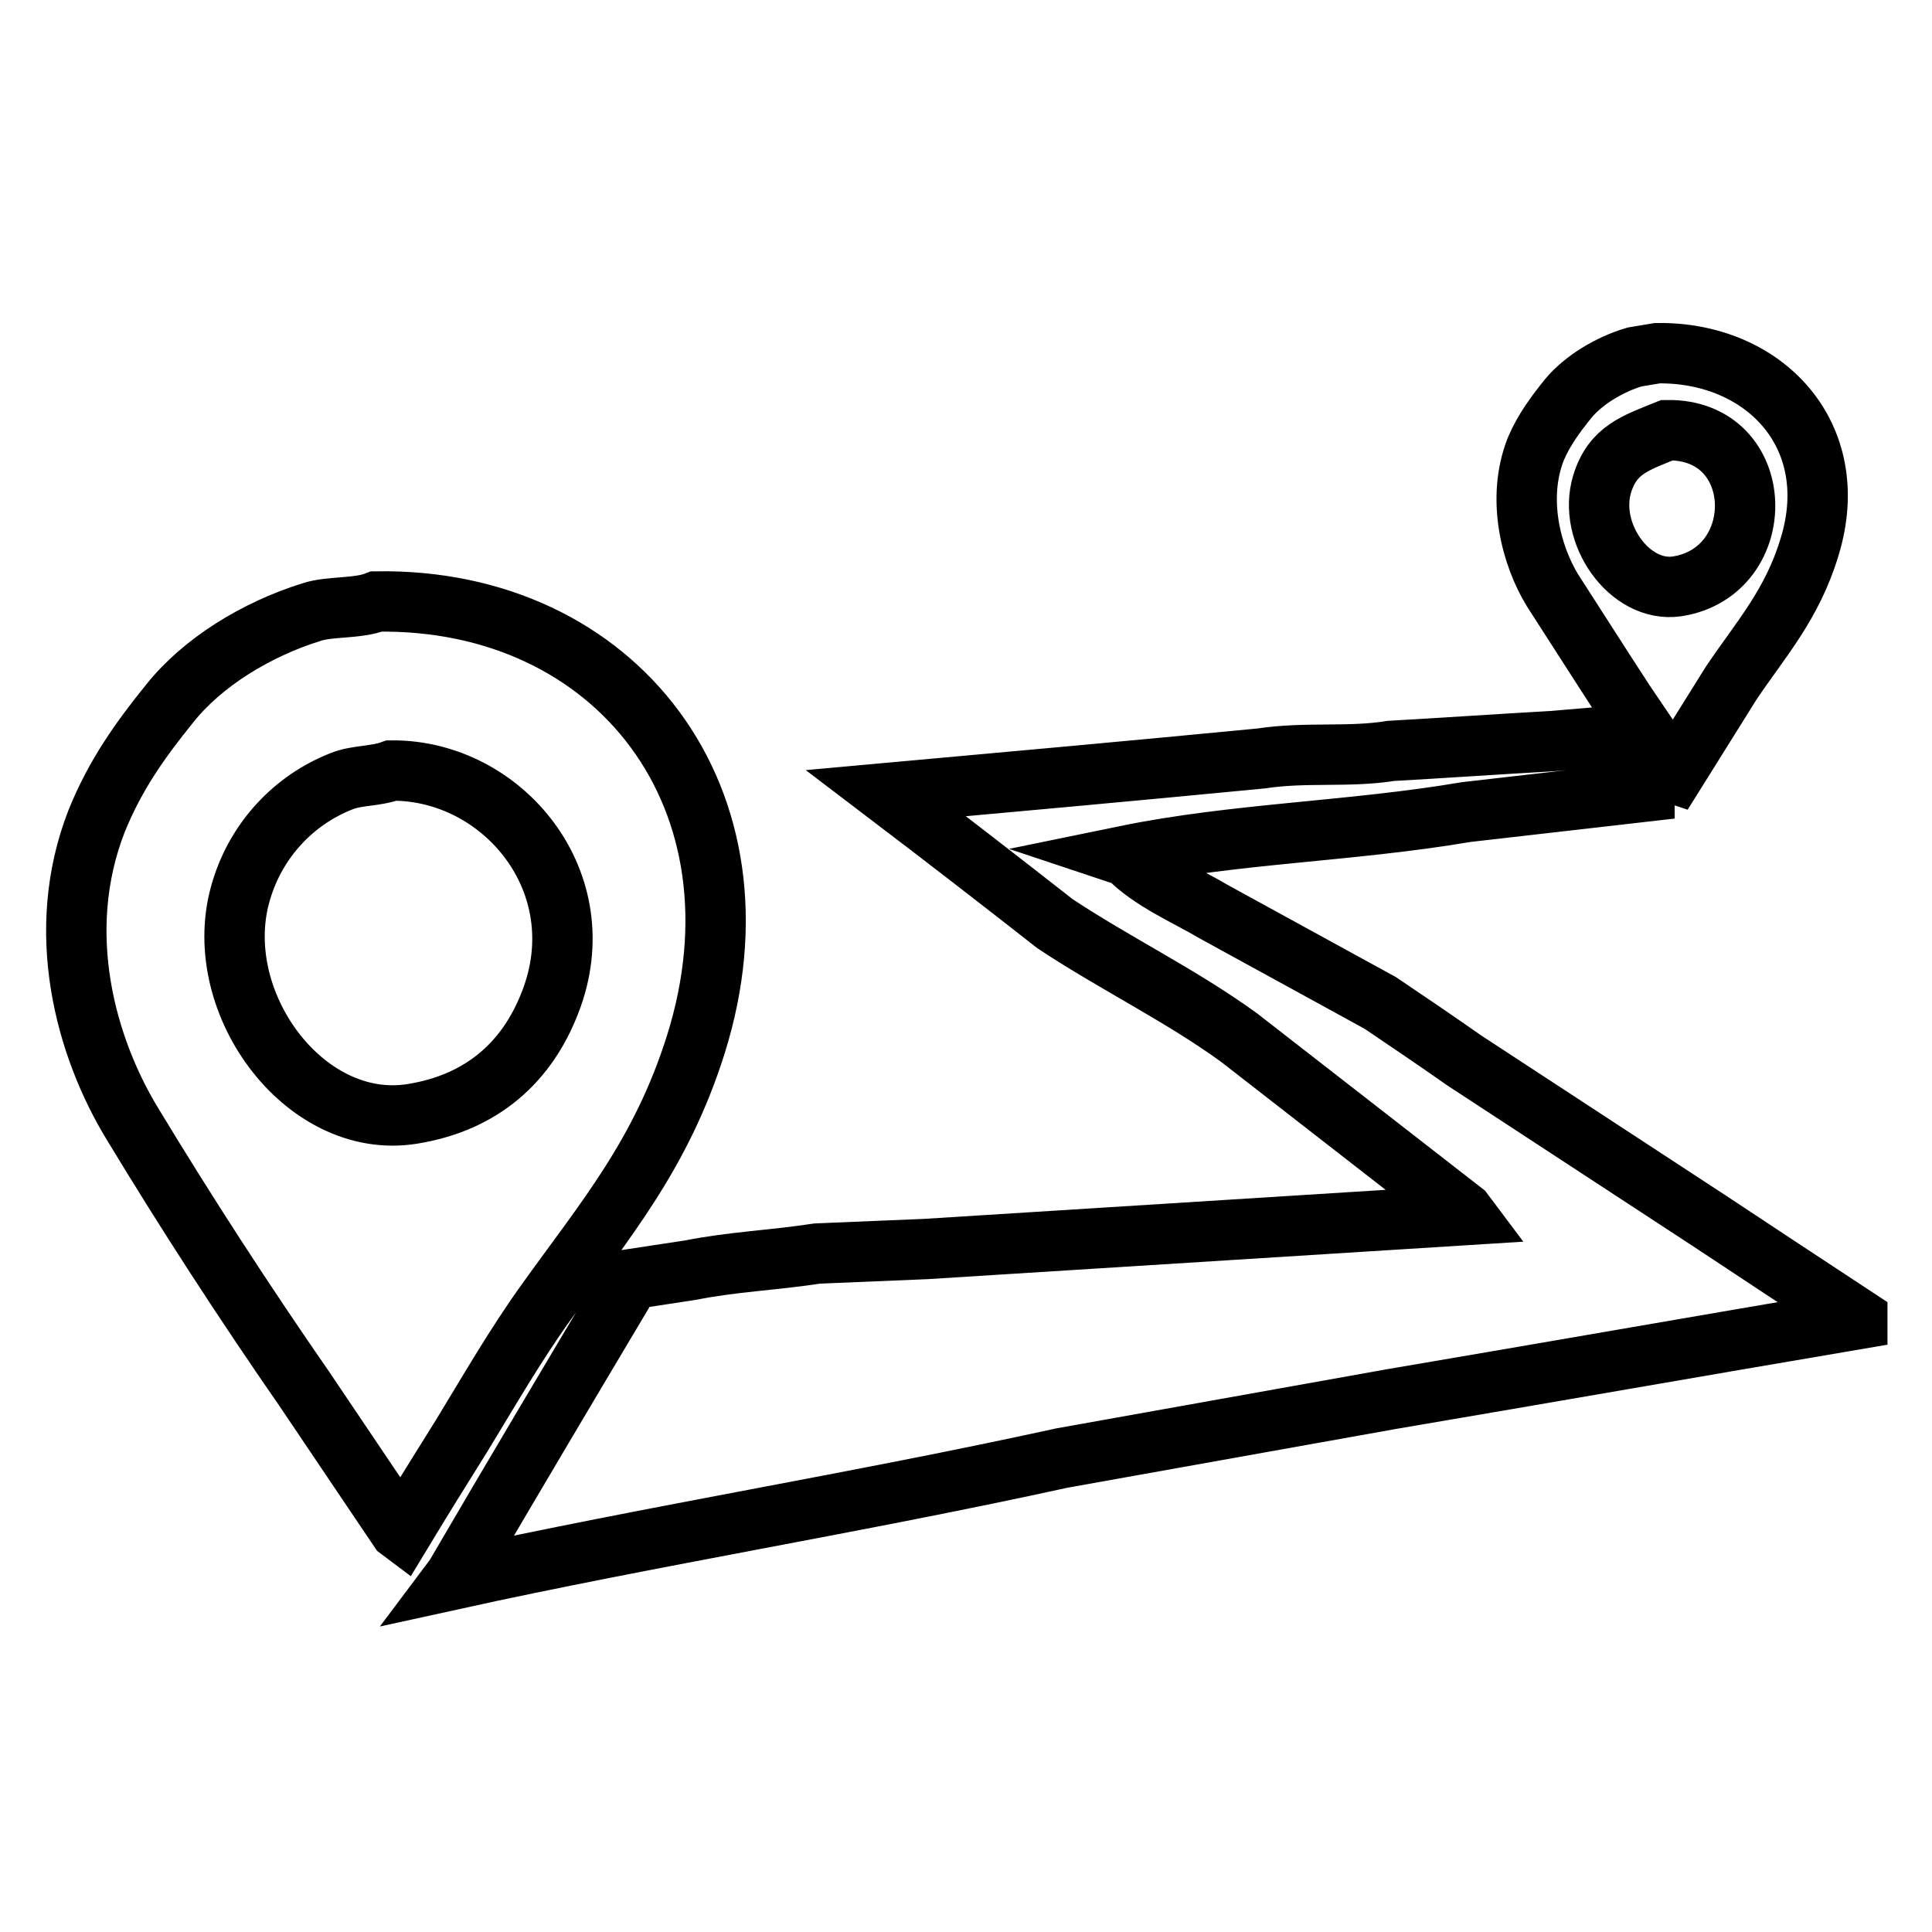 <?xml version="1.0" encoding="utf-8"?>
<!-- Svg Vector Icons : http://www.onlinewebfonts.com/icon -->
<!DOCTYPE svg PUBLIC "-//W3C//DTD SVG 1.1//EN" "http://www.w3.org/Graphics/SVG/1.1/DTD/svg11.dtd">
<svg version="1.1" xmlns="http://www.w3.org/2000/svg" xmlns:xlink="http://www.w3.org/1999/xlink" x="0px" y="0px" viewBox="0 0 256 256" enable-background="new 0 0 256 256" xml:space="preserve">
<g> <path stroke-width="8" fill-opacity="0" stroke="#000000"  d="M215.3,93.1c2.1,3.1,4.2,6.2,6.3,9.3l0.3,0.1c2.5-4,5-8,7.5-12c3.9-5.8,8.1-10.4,10.4-18.1 c4.5-14.8-6.1-25.8-20.2-25.6l-3,0.5c-3.4,1-6.8,3.1-8.8,5.5c-1.6,2-3.2,4.1-4.3,6.7c-2.6,6.6-0.6,14.1,2.2,18.7 C209,83.3,212.1,88.2,215.3,93.1L215.3,93.1z M212.3,64.1c1.4-4.5,4.4-5.4,8.6-7.1c13.4-0.2,13.7,18.8,1.3,20.7 C215.9,78.6,210.3,70.6,212.3,64.1z M72.4,172.5c7.8-10.9,15.2-19.5,19.8-34.1c10.2-32.5-10.5-59.2-42.3-58.7 c-2.5,1-6.2,0.6-8.6,1.4c-7.4,2.3-14.5,6.7-18.8,12.1c-3.8,4.7-7.2,9.4-9.7,15.6c-5.7,14.6-1.5,29.9,4.8,40.2 c7.2,11.9,14.8,23.6,22.7,35c4.2,6.2,8.4,12.5,12.6,18.7l0.4,0.3c2.6-4.3,5.2-8.5,7.9-12.8C64.8,184.3,68.3,178.2,72.4,172.5 L72.4,172.5z M32,117.9c2-6.6,6.9-11.9,13.3-14.4c2-0.8,4.4-0.6,6.6-1.4c14.7-0.1,27.2,14.8,21,30.7c-3,7.8-8.9,13.3-18.3,14.8 C40.2,149.9,27.5,132.4,32,117.9z M226.4,161.7L194,140.5c-3.7-2.6-7.4-5.1-11.1-7.6c-7.3-4-14.6-8-21.9-12 c-3.9-2.3-8.5-4.2-11.6-7.4l-0.3-0.1c14.6-3,29.9-3.2,45.2-5.8c7.9-0.9,15.8-1.8,23.6-2.7v-0.1c-1.2-1.6-4.6-6.3-6.3-7.1l-5.9,0.5 c-7.1,0.4-14.3,0.9-21.4,1.3c-5.6,0.9-11.3,0.1-17.2,1c-16.6,1.6-33.1,3.1-49.7,4.6c7.5,5.7,15,11.5,22.4,17.3 c8,5.3,16.7,9.5,24.4,15.1c9.9,7.7,19.8,15.4,29.7,23.1l0.3,0.4c-23.9,1.5-47.7,3-71.5,4.5l-14.4,0.6c-5.9,0.9-11.3,1.1-16.8,2.2 l-7.9,1.2c-7.8,13.1-15.6,26.2-23.3,39.4l-0.3,0.4c26.4-5.8,53.8-10.2,80.7-16.1c14.5-2.6,29.1-5.2,43.6-7.8 c20.6-3.5,41.2-7.1,61.8-10.6v-0.1C239.4,170.3,232.9,166,226.4,161.7L226.4,161.7z"/></g>
</svg>